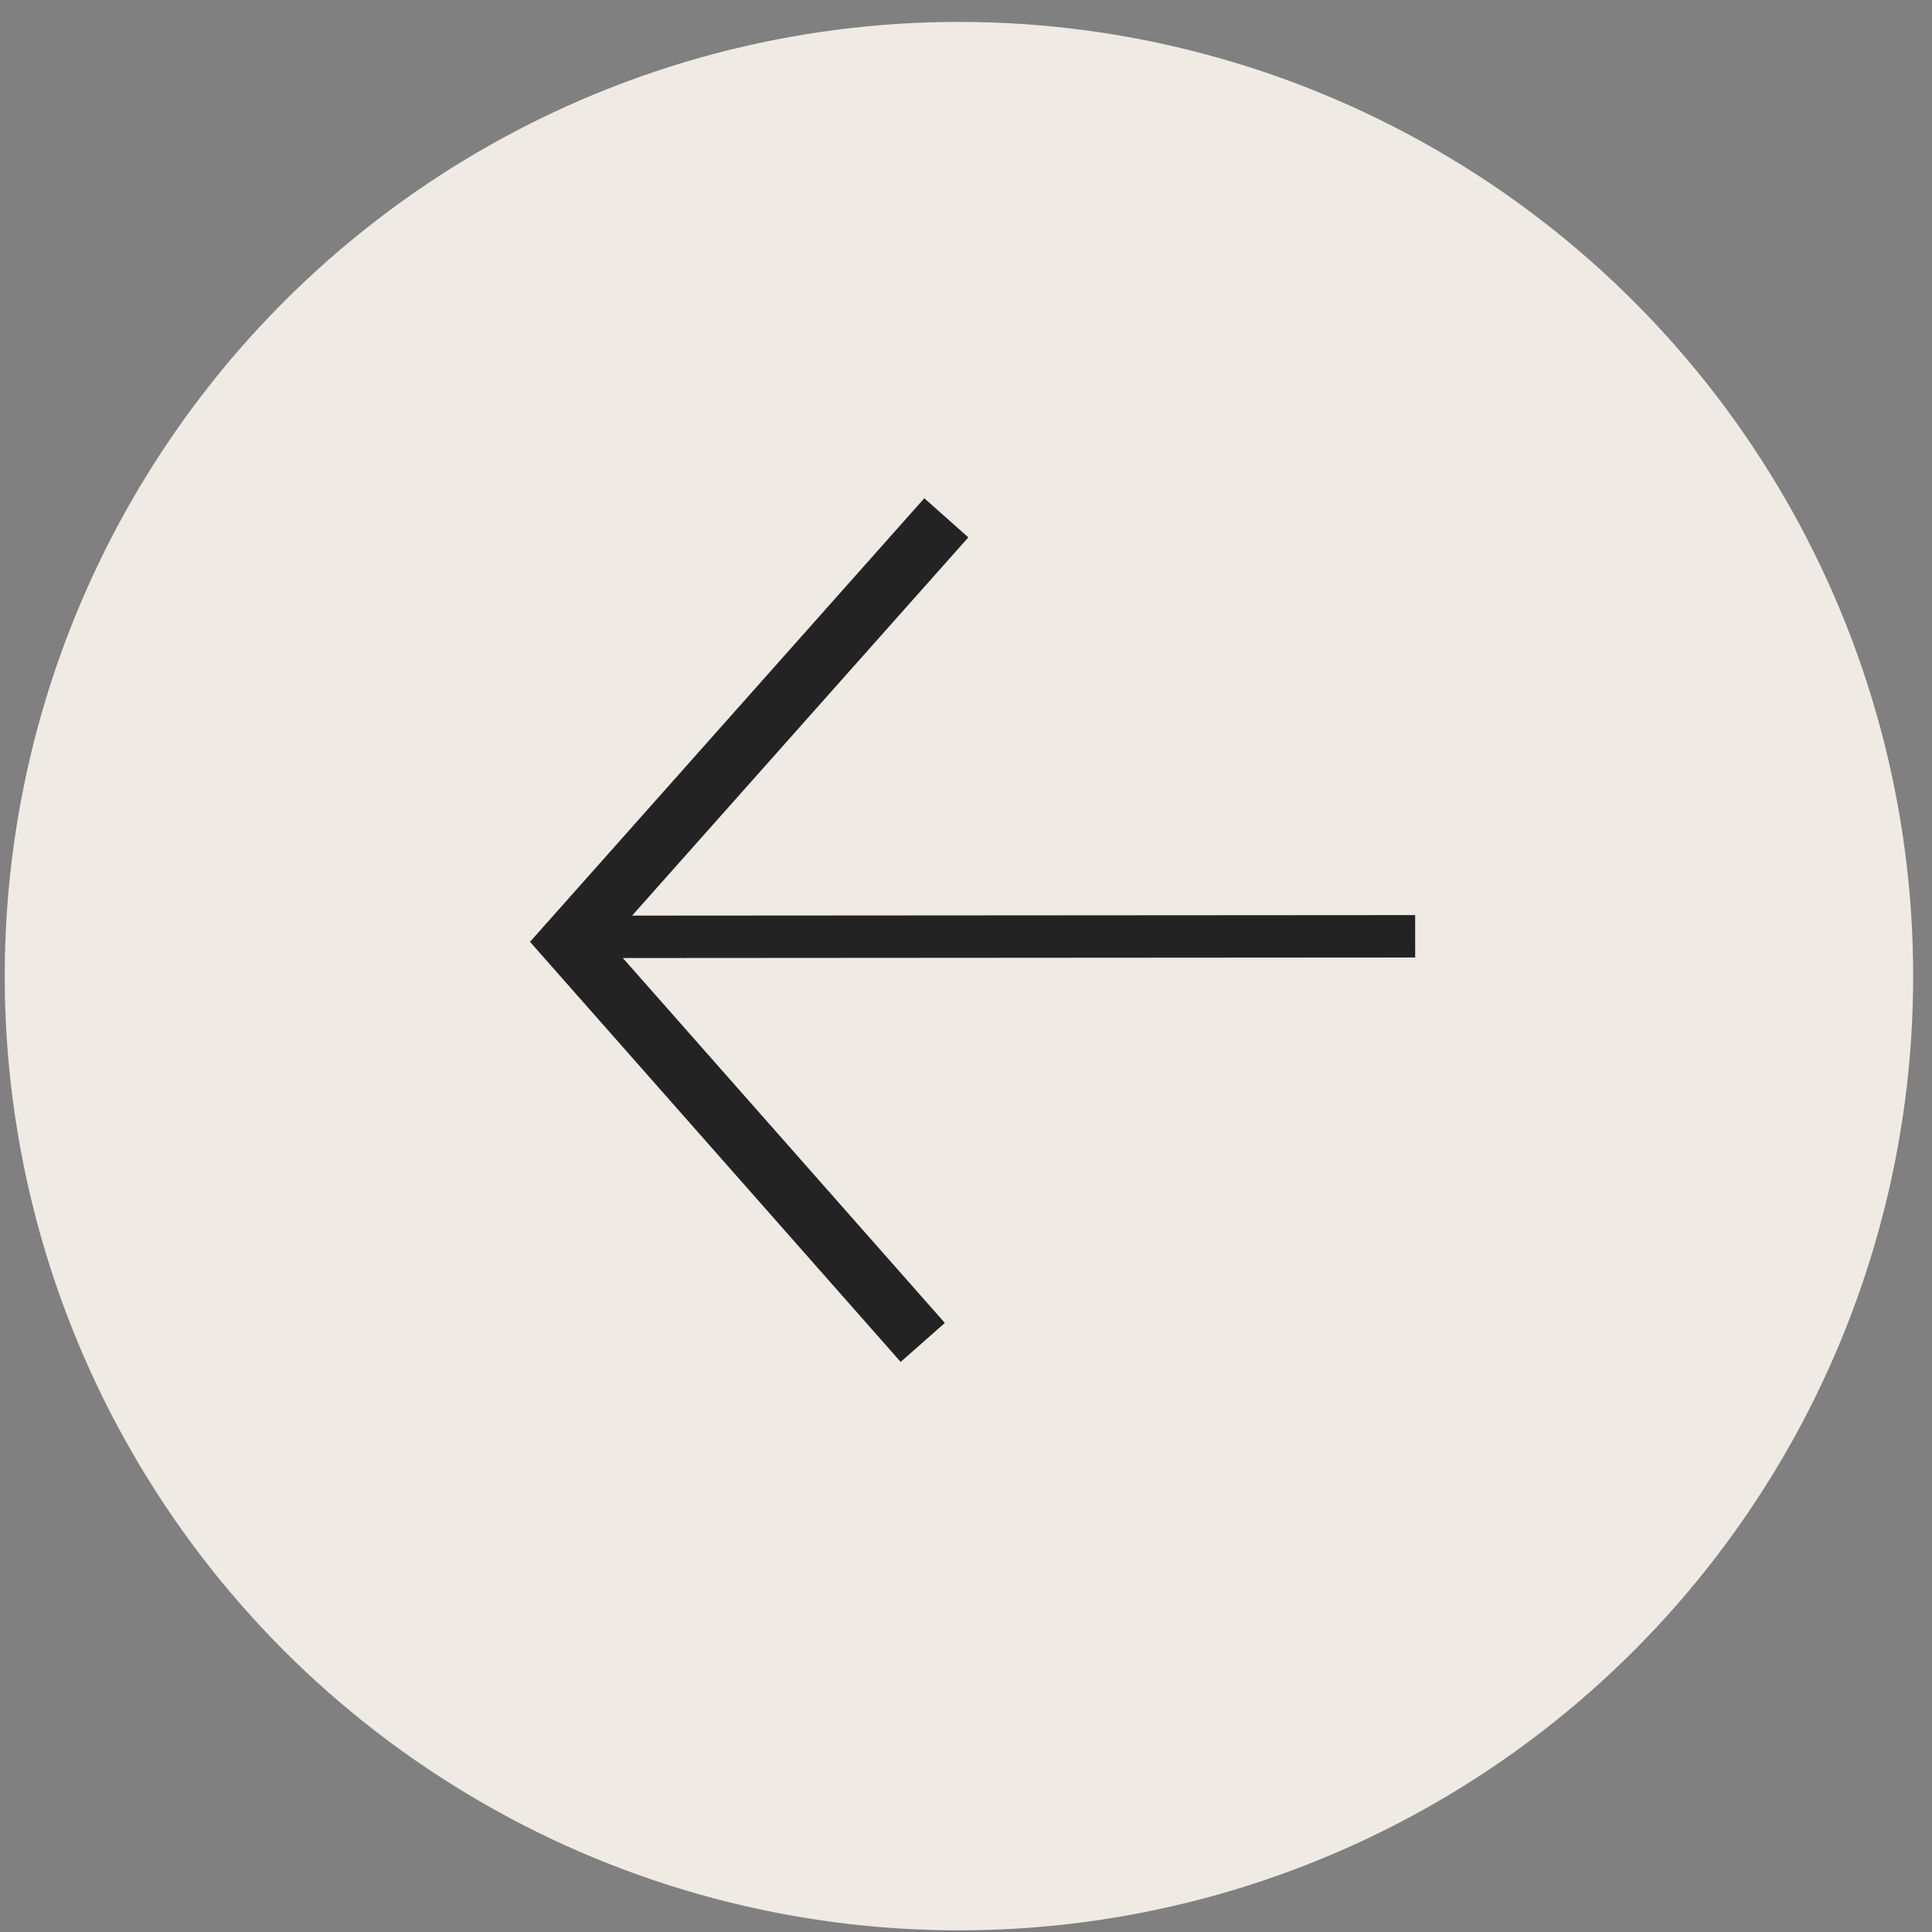 <?xml version="1.0" encoding="UTF-8"?> <svg xmlns="http://www.w3.org/2000/svg" width="82" height="82" viewBox="0 0 82 82" fill="none"><rect x="0" y="0" width="82" height="82" fill="#808080" stroke="none"/> <circle cx="40.701" cy="41.43" r="40.5" fill="#EFEAE4"></circle> <path d="M59.164 39.74L24.715 39.763" stroke="#232323" stroke-width="1.8" stroke-linecap="square" stroke-linejoin="round"></path> <path fill-rule="evenodd" clip-rule="evenodd" d="M25.834 39.98L40.102 56.15L38.227 57.804L23.227 40.804L22.495 39.974L23.23 39.147L39.23 21.147L41.099 22.808L25.834 39.98Z" fill="#232323"></path> </svg> 